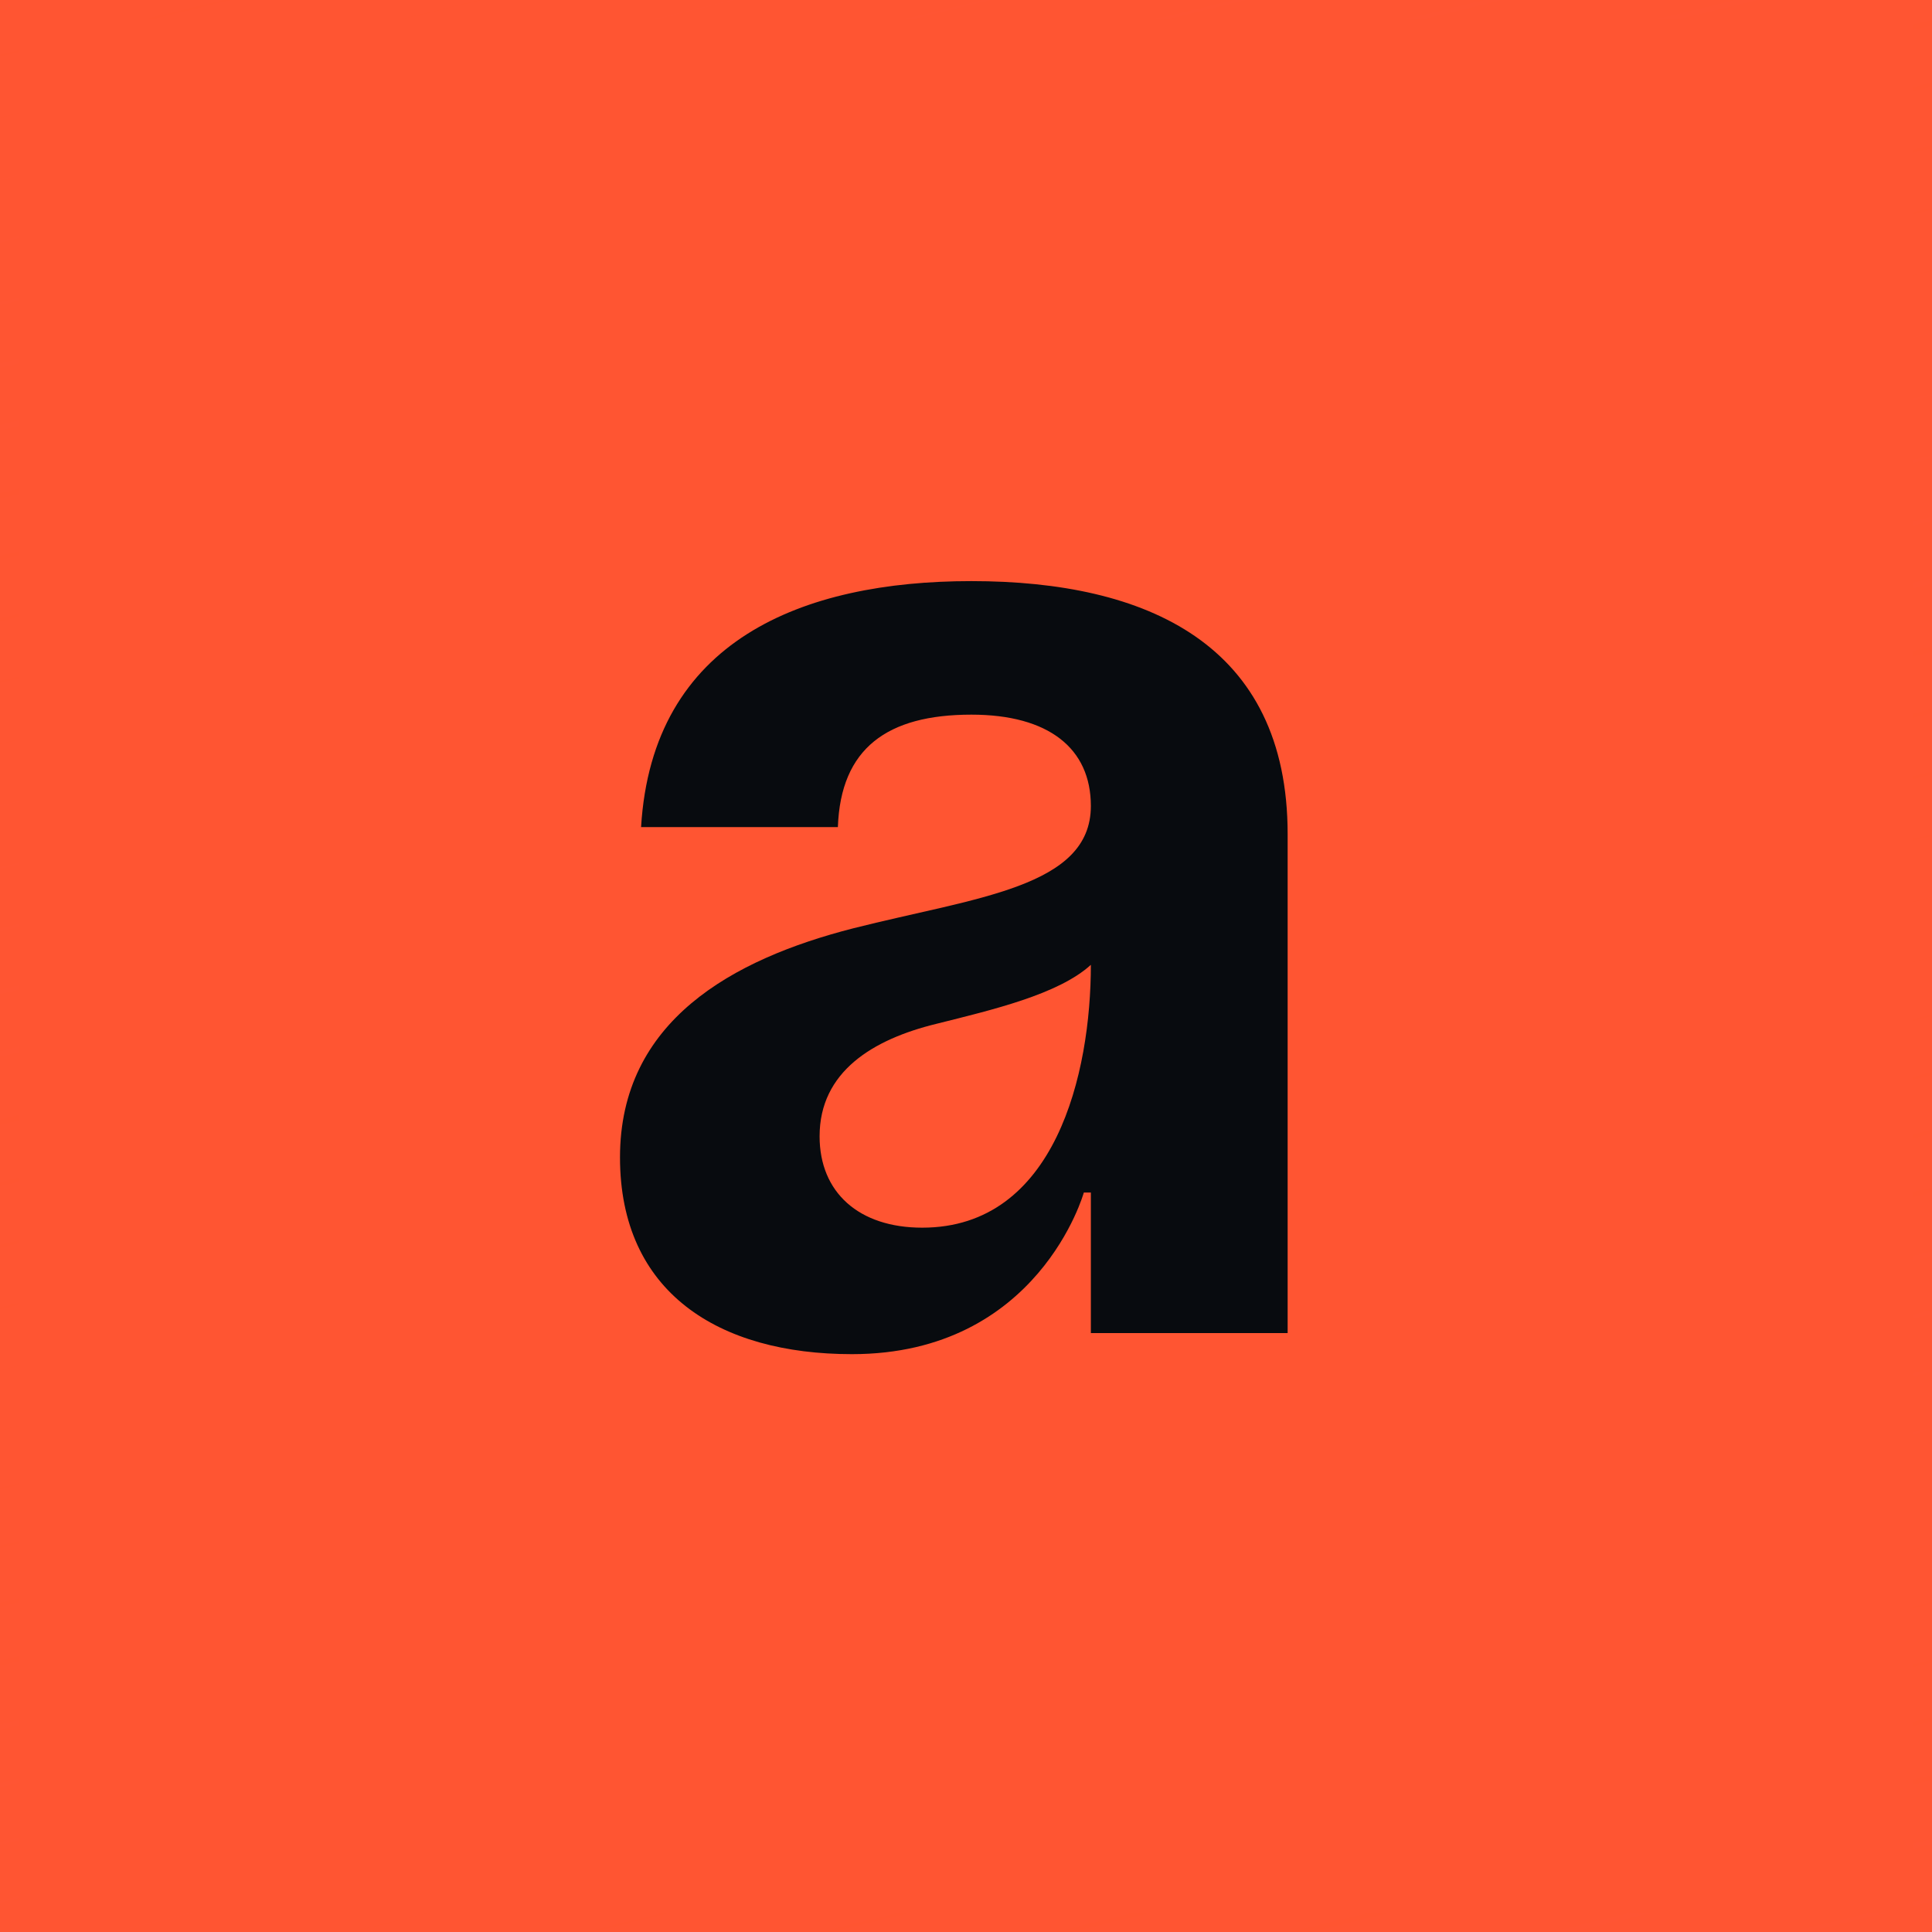<?xml version="1.0" encoding="UTF-8"?> <svg xmlns="http://www.w3.org/2000/svg" width="100" height="100" viewBox="0 0 100 100" fill="none"> <rect width="100" height="100" fill="#FF5532"></rect> <rect x="0.5" y="0.5" width="99" height="99" stroke="url(#paint0_linear_29_45)" stroke-opacity="0.6"></rect> <path d="M43.368 42.81H33.182C33.764 33.134 41.549 30.078 50.279 30.078C59.373 30.078 66.648 33.352 66.648 43.173V69H56.463V61.725H56.099C56.099 61.725 53.771 70.091 44.095 70.091C37.184 70.091 32.091 66.89 32.091 59.906C32.091 52.849 37.911 49.648 44.168 48.048C50.497 46.447 56.463 45.938 56.463 41.718C56.463 38.736 54.28 36.99 50.279 36.99C45.914 36.99 43.513 38.736 43.368 42.81ZM56.463 49.939C54.789 51.467 51.37 52.267 48.46 52.995C45.186 53.795 42.422 55.468 42.422 58.815C42.422 61.725 44.459 63.544 47.733 63.544C54.644 63.544 56.463 55.541 56.463 49.939Z" fill="#080B0F"></path> <defs> <linearGradient id="paint0_linear_29_45" x1="-24.348" y1="-18.75" x2="19.203" y2="159.042" gradientUnits="userSpaceOnUse"> <stop stop-color="#FF5532"></stop> <stop offset="0.516" stop-color="#FF5532" stop-opacity="0"></stop> <stop offset="1" stop-color="#FF5532"></stop> </linearGradient> </defs> </svg> 